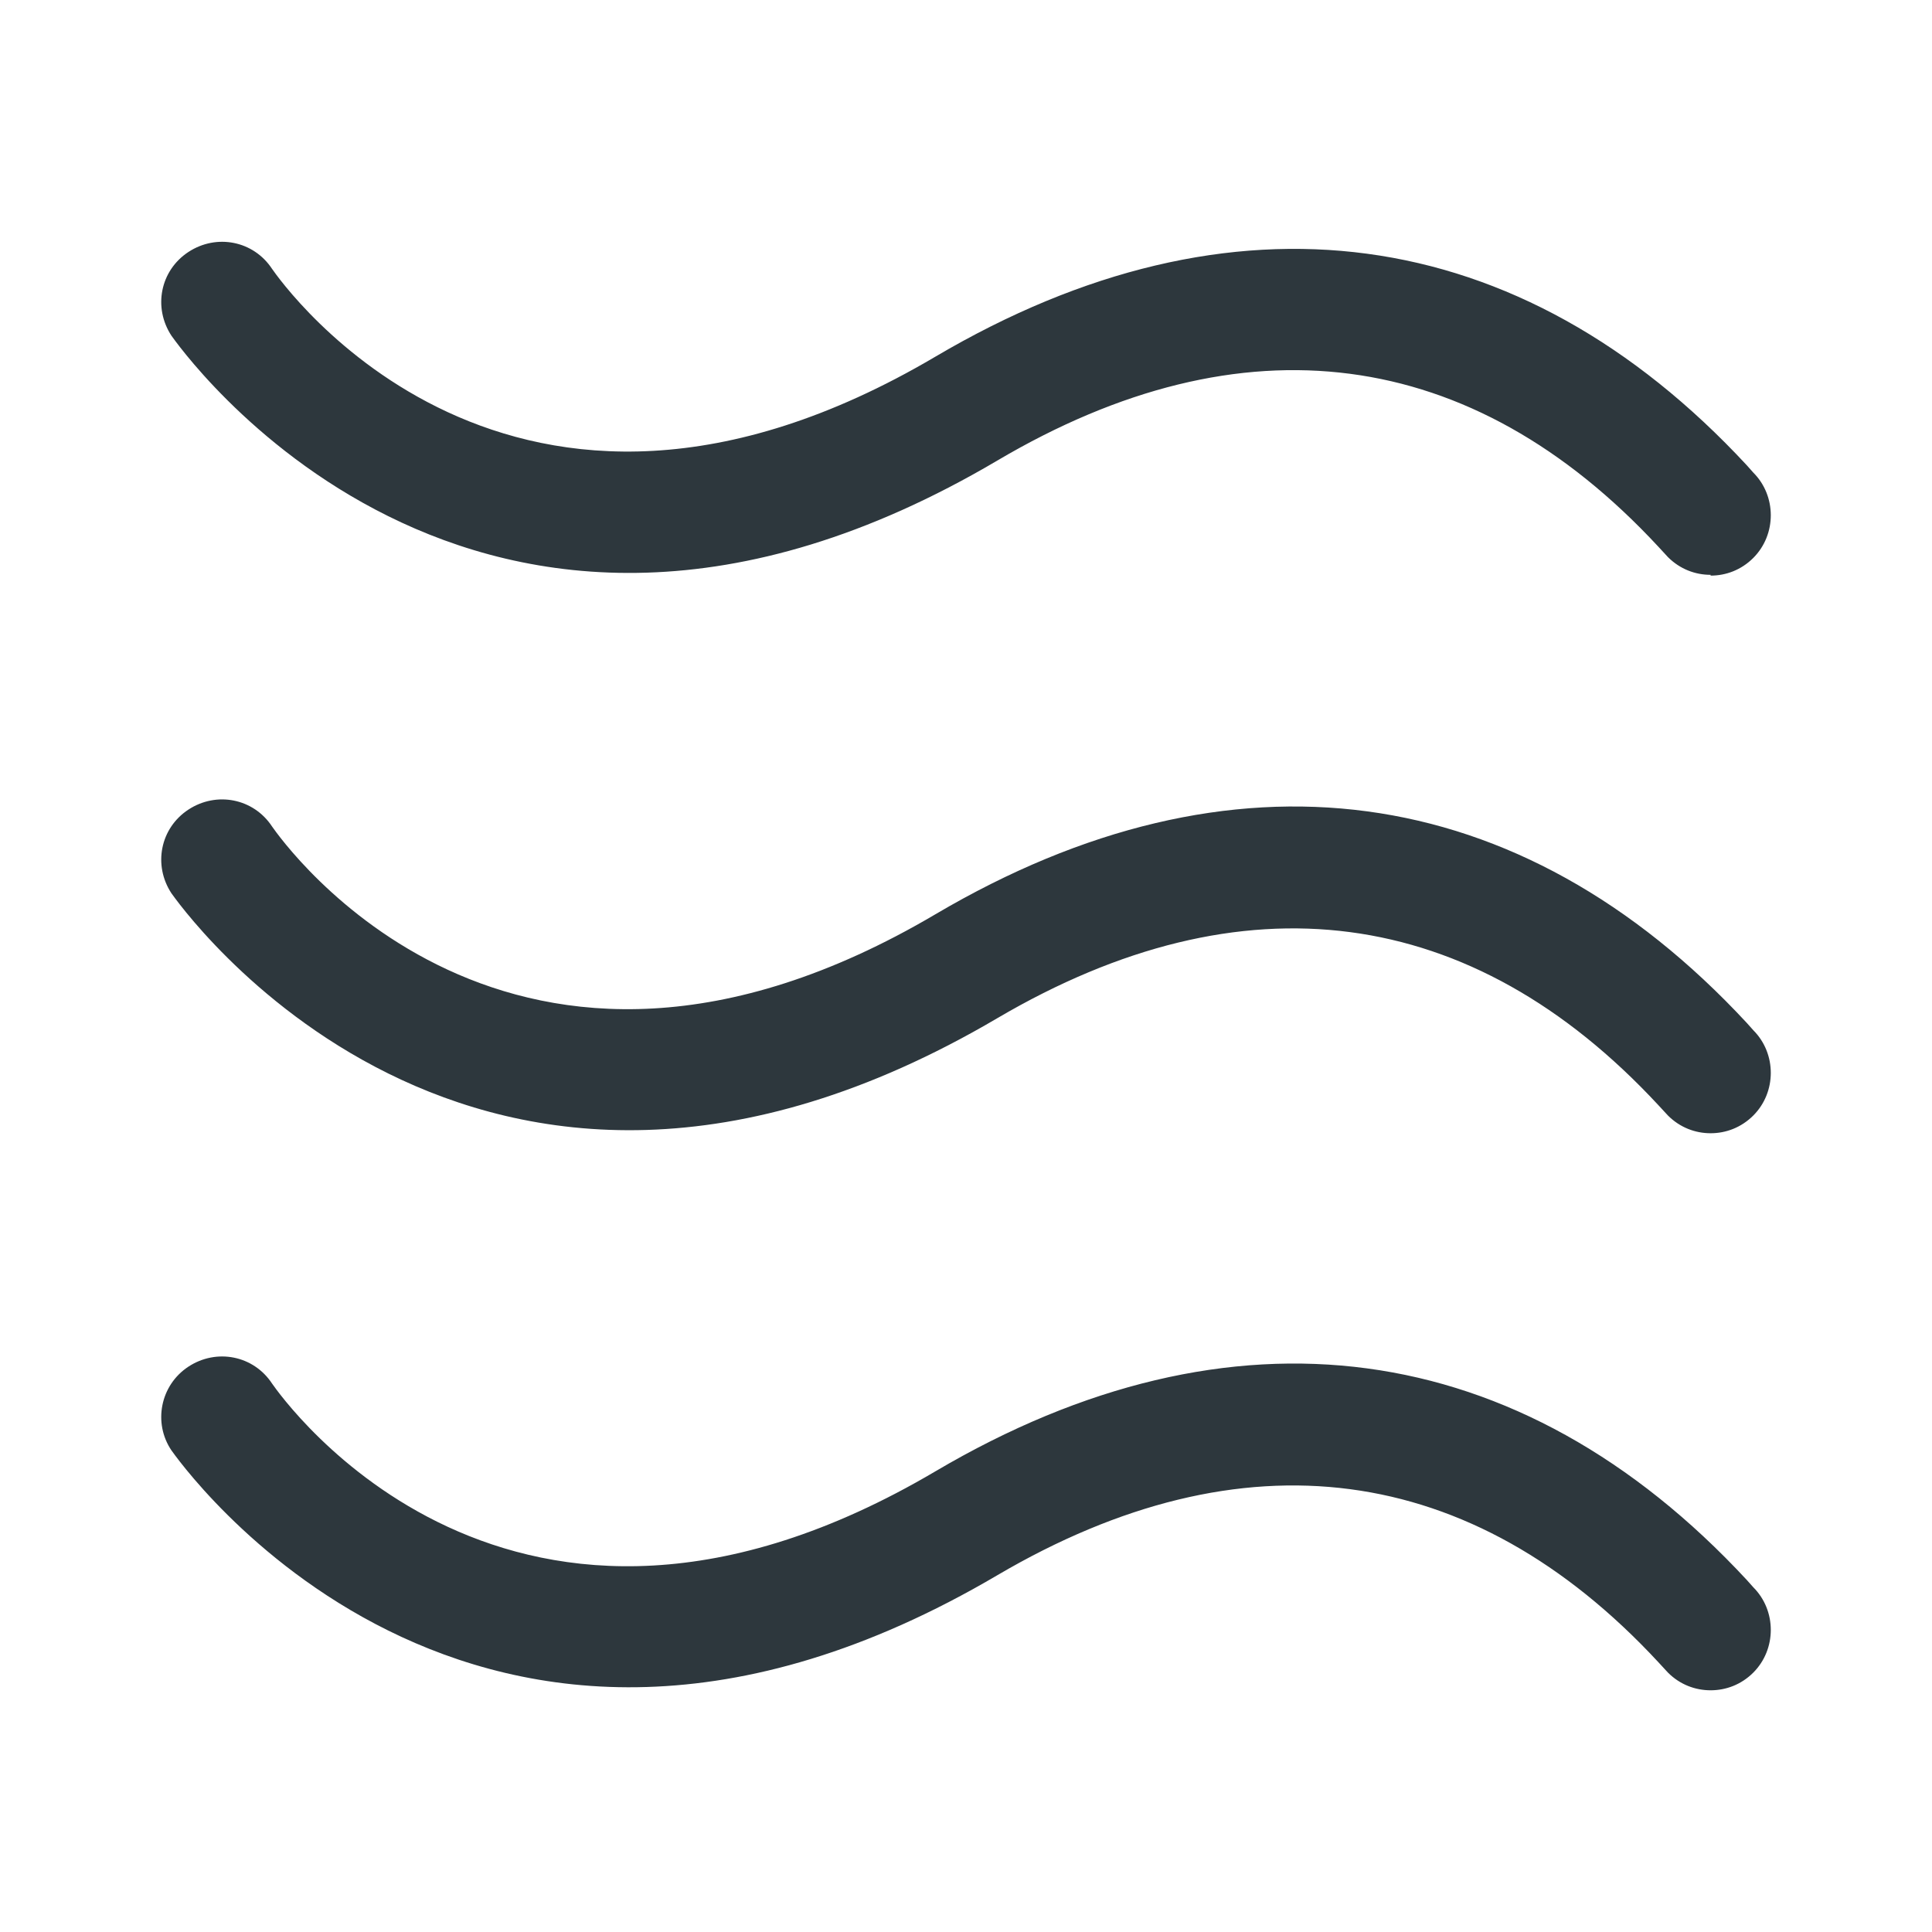 <svg width="64" height="64" viewBox="0 0 64 64" fill="none" xmlns="http://www.w3.org/2000/svg">
<path d="M56.666 55.993C56.16 55.993 55.653 55.807 55.253 55.407L54.933 55.06C48.746 48.393 41.173 47.407 33.04 52.18C15.6 62.447 5.786 48.18 5.68 48.047C5.066 47.14 5.306 45.887 6.24 45.273C7.173 44.66 8.4 44.9 9.013 45.833C9.333 46.287 16.88 57.06 30.986 48.74C40.8 42.953 50.346 44.233 57.866 52.34L58.08 52.58C58.853 53.353 58.853 54.633 58.08 55.407C57.68 55.807 57.173 55.993 56.666 55.993Z" fill="#2D373D"/>
<path d="M56.666 37.54C56.16 37.54 55.653 37.353 55.253 36.953L54.933 36.607C48.746 29.94 41.173 28.953 33.04 33.727C15.6 43.993 5.786 29.727 5.68 29.593C5.066 28.66 5.306 27.433 6.24 26.82C7.173 26.207 8.4 26.447 9.013 27.38C9.333 27.833 16.88 38.607 30.986 30.287C40.8 24.5 50.346 25.78 57.866 33.887L58.08 34.127C58.853 34.9 58.853 36.18 58.08 36.953C57.68 37.353 57.173 37.54 56.666 37.54Z" fill="#2D373D"/>
<path d="M56.666 19.042C56.16 19.042 55.653 18.855 55.253 18.455L54.933 18.108C48.746 11.442 41.173 10.455 33.04 15.255C15.6 25.548 5.787 11.255 5.68 11.122C5.066 10.188 5.306 8.962 6.24 8.348C7.173 7.735 8.4 7.975 9.013 8.908C9.333 9.362 16.88 20.135 30.986 11.815C40.8 6.028 50.346 7.308 57.867 15.415L58.08 15.655C58.853 16.428 58.853 17.708 58.08 18.482C57.68 18.882 57.173 19.068 56.666 19.068V19.042Z" fill="#2D373D"/>
</svg>
